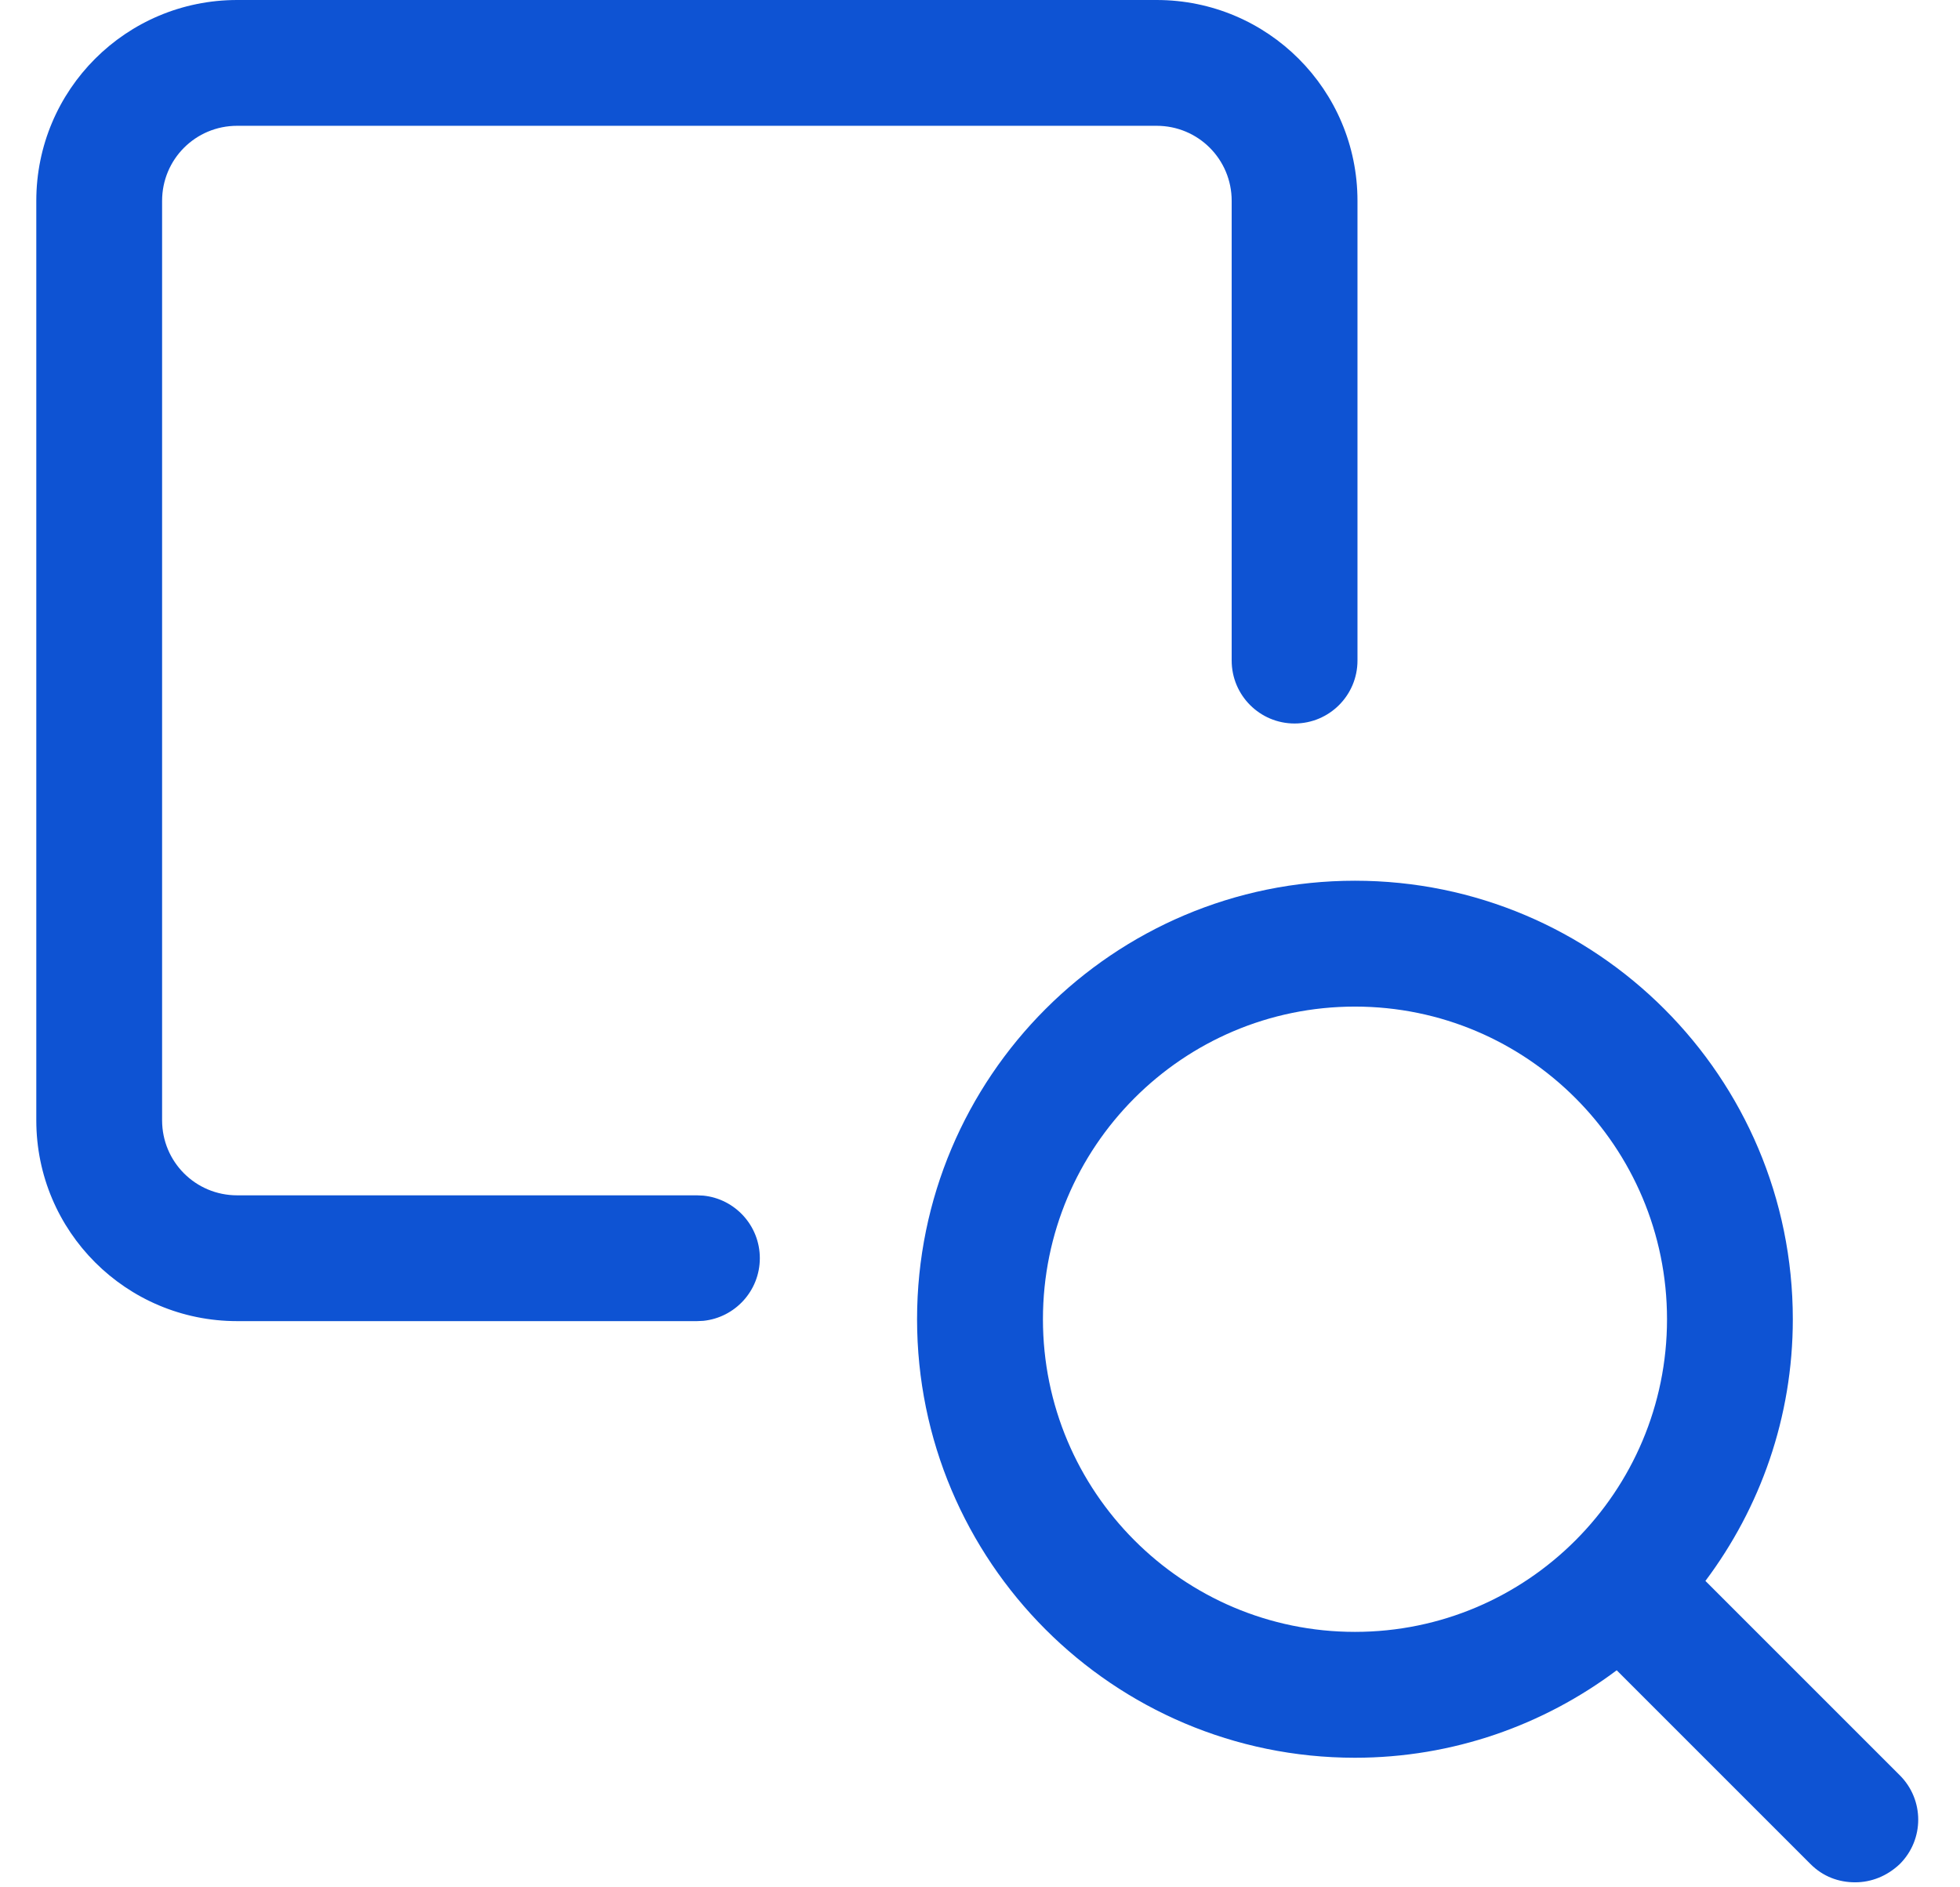 <svg width="27" height="26" viewBox="0 0 27 26" fill="none" xmlns="http://www.w3.org/2000/svg">
<g clip-path="url(#clip0_1191_1475)">
<path d="M23.493 21.779C24.247 20.774 24.697 19.526 24.697 18.174C24.697 14.837 21.993 12.133 18.665 12.133C15.337 12.133 12.633 14.837 12.633 18.174C12.633 21.511 15.337 24.215 18.665 24.215C20.017 24.215 21.265 23.764 22.271 23.01L24.94 25.679C25.113 25.853 25.33 25.931 25.555 25.931C25.781 25.931 25.997 25.844 26.171 25.679C26.509 25.341 26.509 24.795 26.171 24.457L23.493 21.779ZM14.367 18.174C14.367 15.799 16.291 13.867 18.665 13.867C21.04 13.867 22.964 15.799 22.964 18.174C22.964 20.549 21.04 22.481 18.665 22.481C16.291 22.481 14.367 20.549 14.367 18.174Z" fill="#0E53D3"/>
<path d="M16.967 9.1V2.767C16.967 2.194 16.506 1.733 15.933 1.733H3.267C2.694 1.733 2.233 2.194 2.233 2.767V15.433C2.233 16.006 2.694 16.467 3.267 16.467H9.6L9.689 16.471C10.126 16.515 10.467 16.885 10.467 17.333C10.467 17.782 10.126 18.151 9.689 18.196L9.6 18.2H3.267C1.737 18.2 0.5 16.963 0.5 15.433V2.767C0.5 1.237 1.737 0 3.267 0H15.933C17.463 0 18.7 1.237 18.7 2.767V9.1C18.7 9.579 18.312 9.967 17.833 9.967C17.355 9.967 16.967 9.579 16.967 9.1Z" fill="#0E53D3"/>
</g>
<defs>
<clipPath id="clip0_1191_1475">
<rect width="26" height="26" fill="white" transform="translate(0.5)"/>
</clipPath>
</defs>
</svg>
